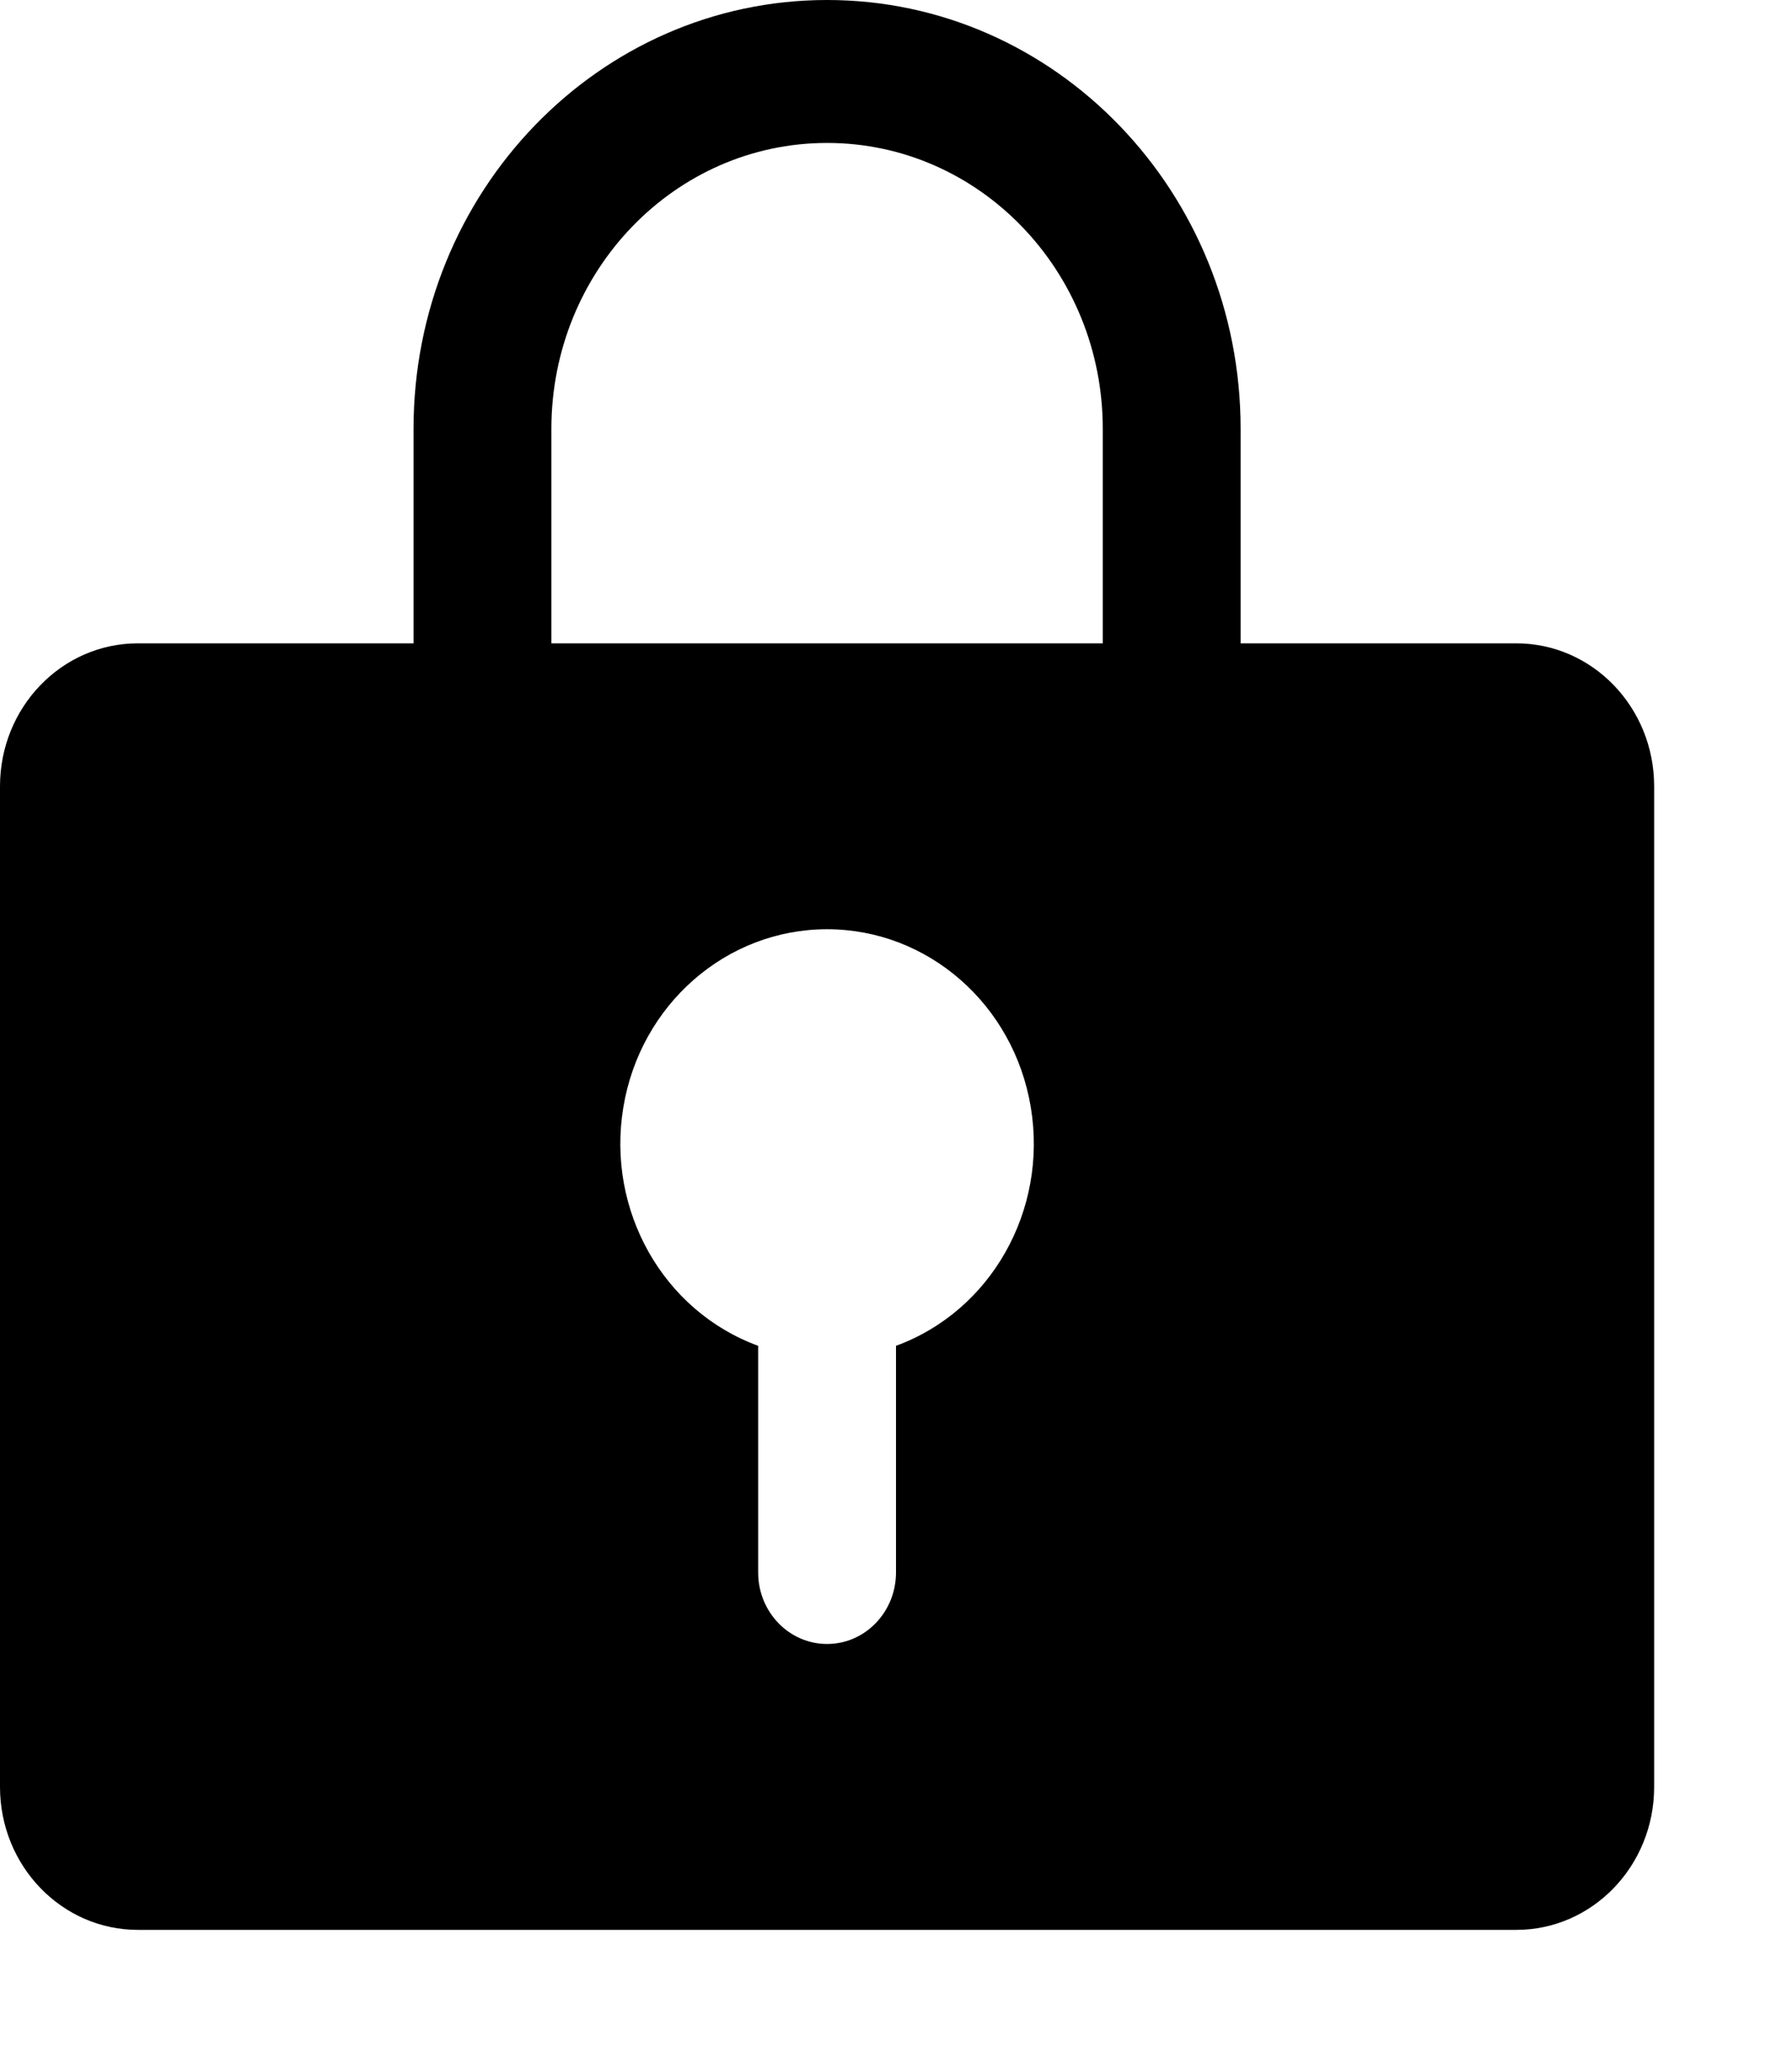 <?xml version="1.0" encoding="utf-8" ?>
<svg xmlns="http://www.w3.org/2000/svg" xmlns:xlink="http://www.w3.org/1999/xlink" width="13" height="15">
	<path d="M11 4.667L9 4.667L9 3.111C9 1.393 7.657 0 6 0C4.343 0 3 1.393 3 3.111L3 4.667L1 4.667C0.448 4.667 0 5.131 0 5.704L0 12.963C0 13.536 0.448 14 1 14L11 14C11.552 14 12 13.536 12 12.963L12 5.704C12 5.131 11.552 4.667 11 4.667ZM6.5 9.763L6.5 11.407C6.5 11.694 6.276 11.926 6 11.926C5.724 11.926 5.5 11.694 5.5 11.407L5.5 9.763C4.811 9.511 4.398 8.78 4.522 8.033C4.645 7.287 5.269 6.741 6 6.741C6.731 6.741 7.355 7.287 7.478 8.033C7.602 8.78 7.189 9.511 6.5 9.763ZM8 4.667L4 4.667L4 3.111C4 1.966 4.895 1.037 6 1.037C7.105 1.037 8 1.966 8 3.111L8 4.667Z"/>
</svg>

